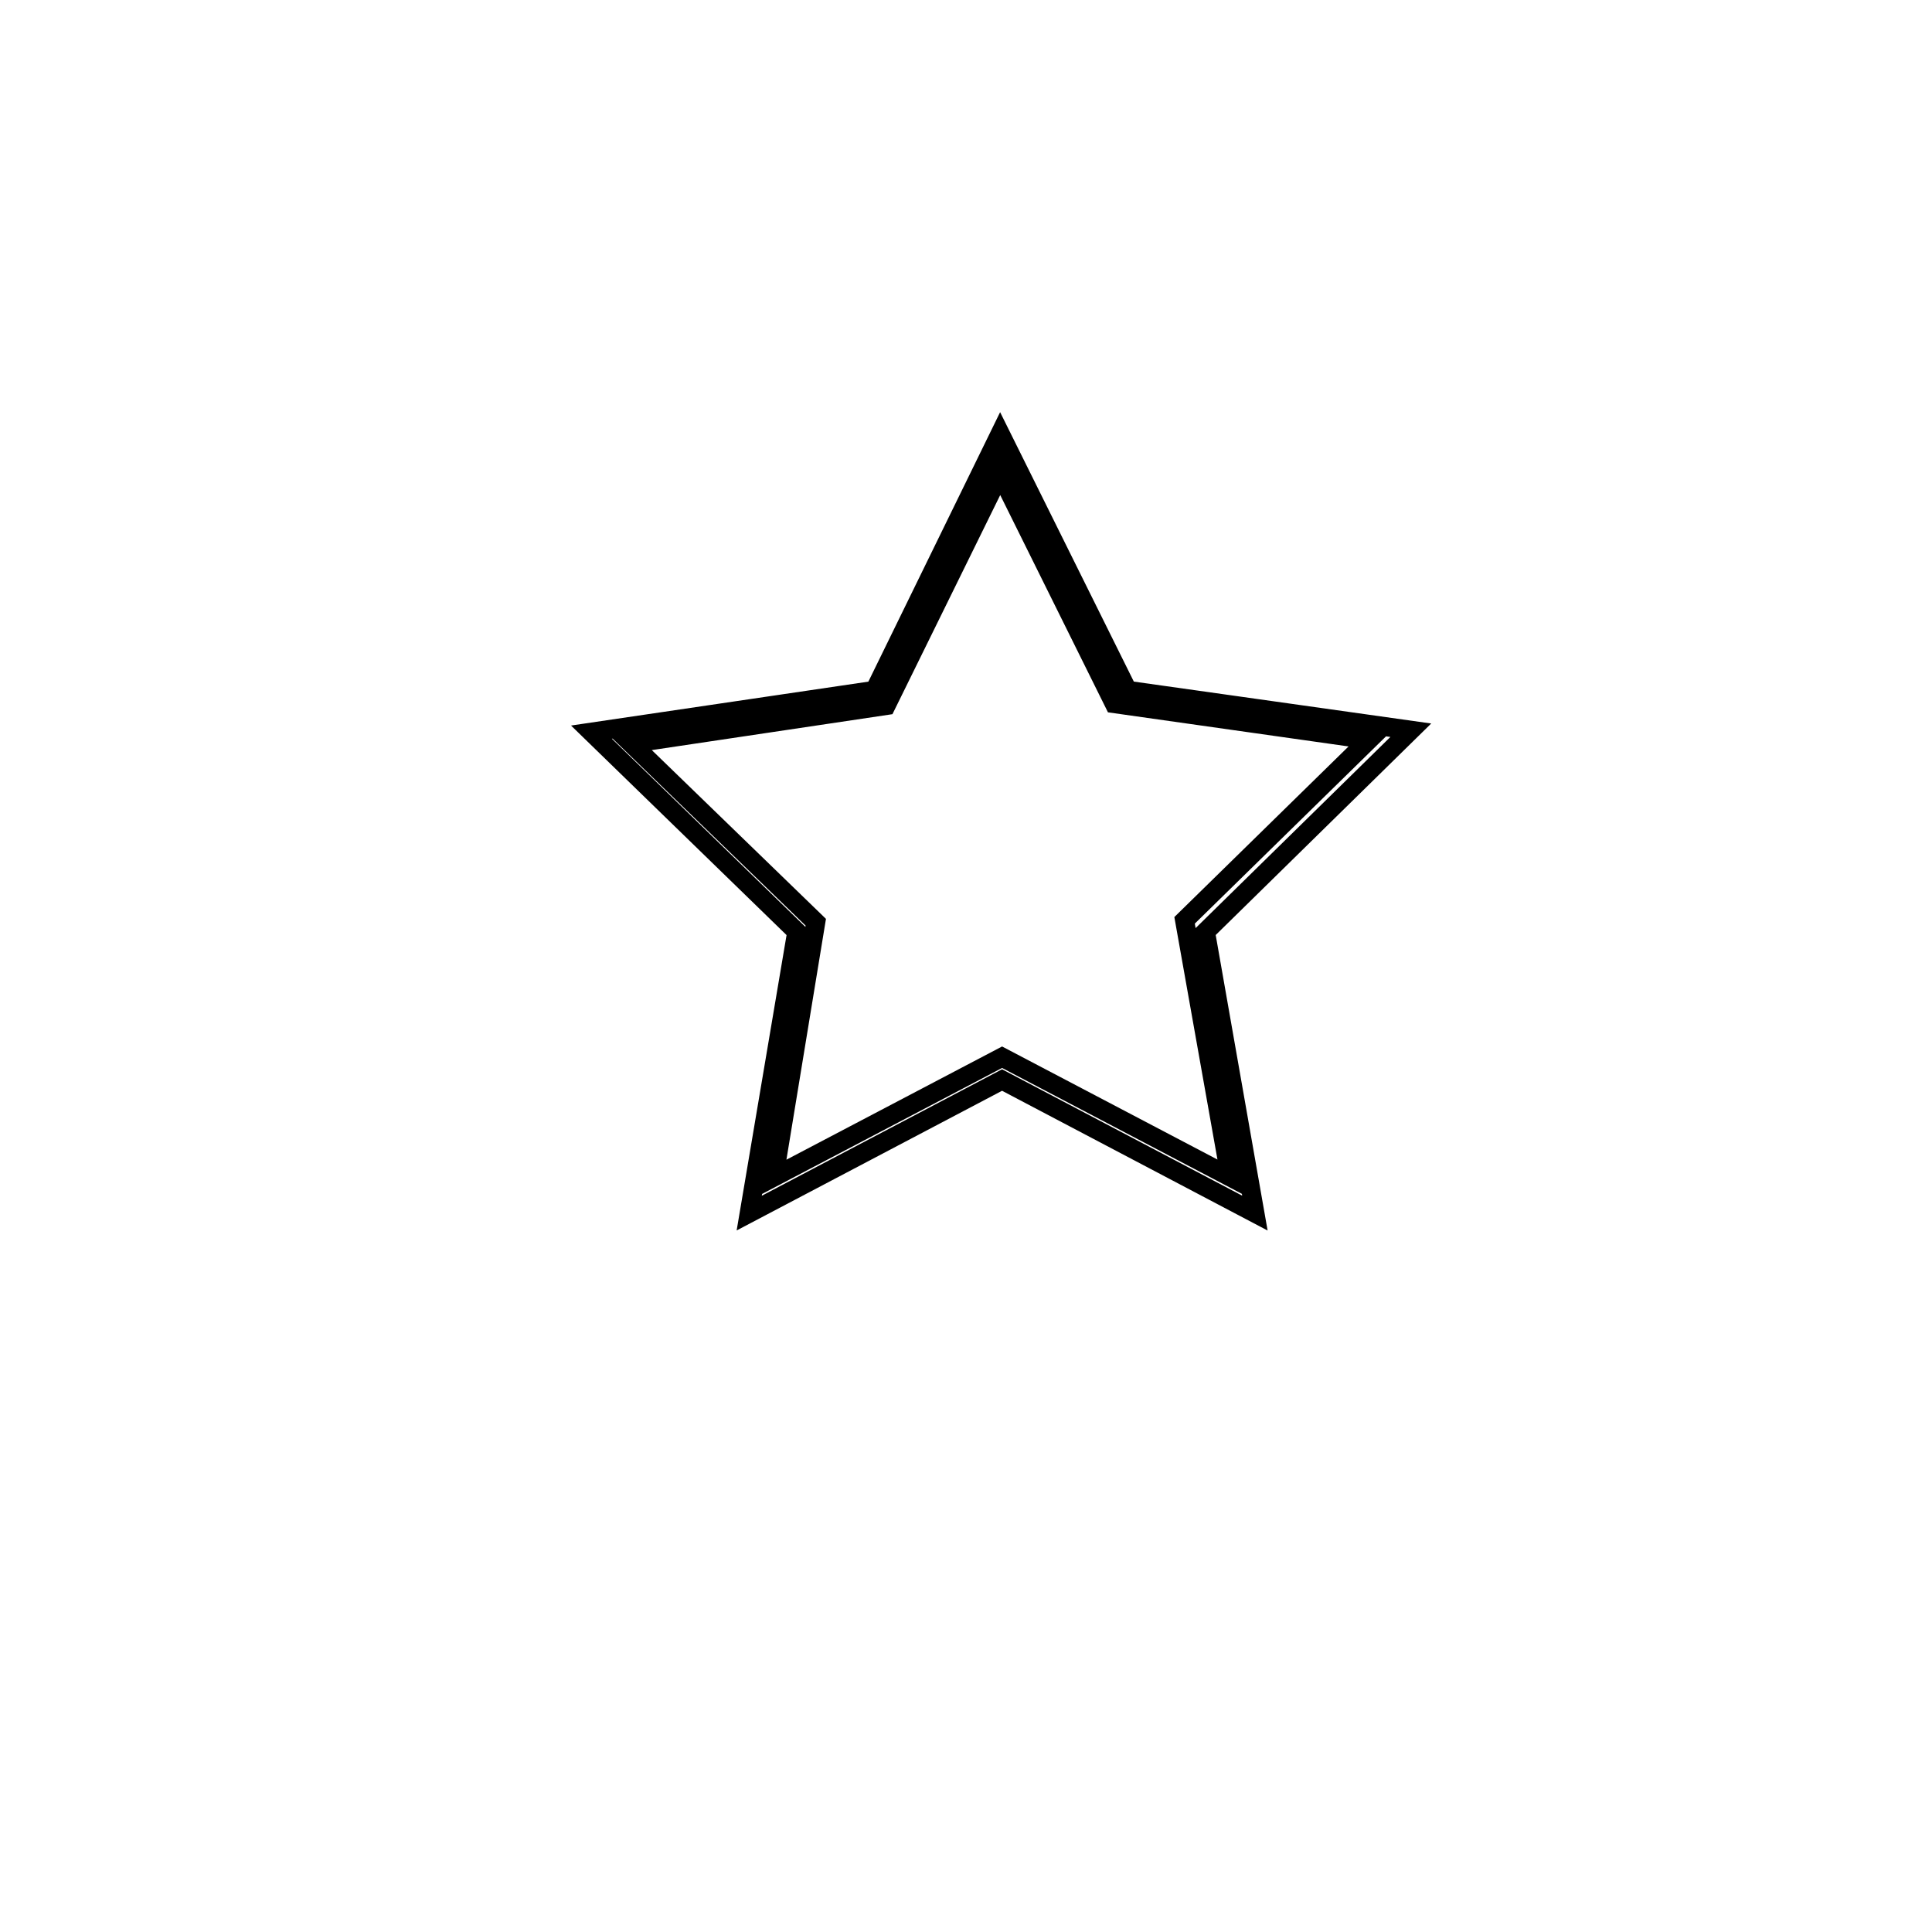 <?xml version="1.0" encoding="UTF-8"?>
<!-- The Best Svg Icon site in the world: iconSvg.co, Visit us! https://iconsvg.co -->
<svg width="800px" height="800px" version="1.1" viewBox="144 144 512 512" xmlns="http://www.w3.org/2000/svg">
 <path transform="matrix(5.038 0 0 5.038 148.09 148.09)" d="m73.4 37.6-14.9-2.1-6.7-13.5-6.6 13.5-14.9 2.2 10.8 10.5-2.501 14.8 13.3-7 13.3 7-2.6-14.8zm-9.5 23.5-12-6.3-12 6.3 2.2-13.4-9.7-9.4 13.4-2 6-12.2 6 12.1 13.4 1.9-9.7 9.5z" fill="none" stroke="#000000" stroke-miterlimit="10"/>
</svg>